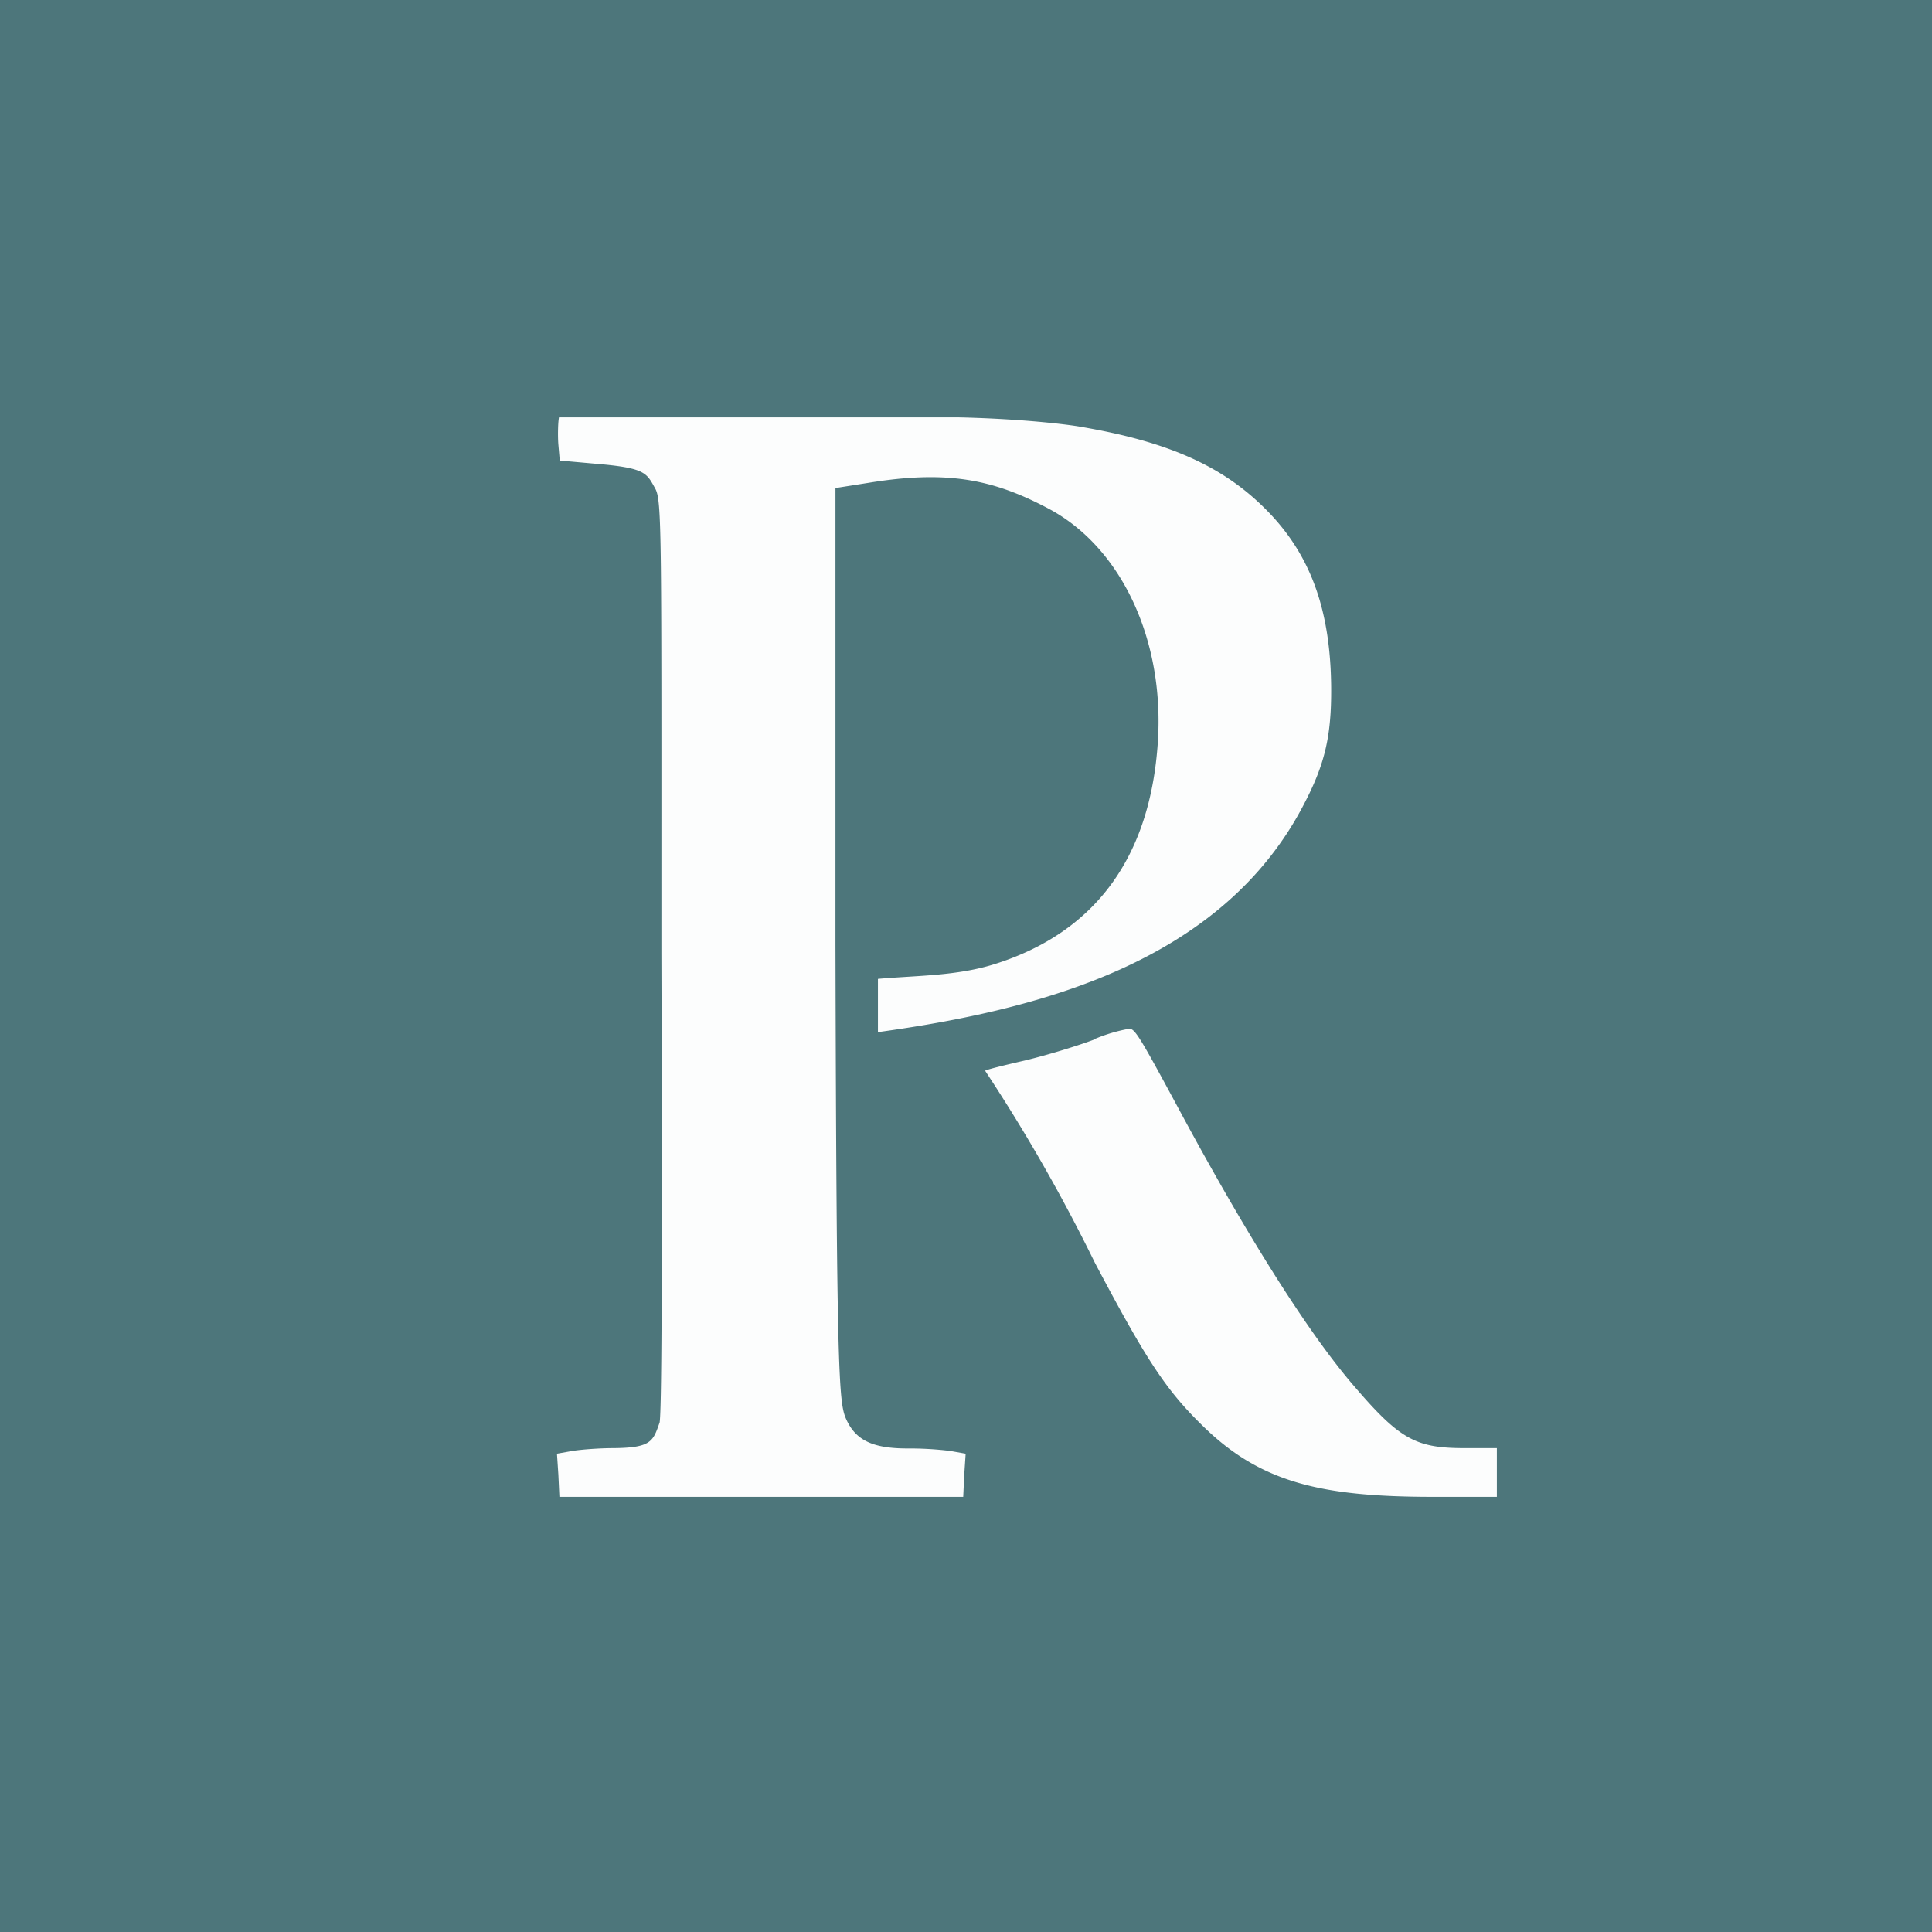<?xml version="1.0" encoding="UTF-8"?>
<!-- generated by Finnhub -->
<svg viewBox="0 0 55.5 55.5" xmlns="http://www.w3.org/2000/svg">
<path d="M 0,0 H 55.5 V 55.5 H 0 Z" fill="rgb(77, 118, 123)"/>
<path d="M 16.06,11.985 C 16.03,12.1 16.02,12.52 16.04,12.77 L 16.08,13.23 L 17.09,13.32 C 18.54,13.44 18.57,13.58 18.82,14.03 C 19.02,14.38 19,15.27 19,27.4 C 19.03,37.69 19,40.5 18.95,40.86 C 18.76,41.4 18.72,41.59 17.63,41.6 C 17.23,41.6 16.7,41.64 16.45,41.68 L 16,41.76 L 16.04,42.36 L 16.07,43 H 27.67 L 27.7,42.36 L 27.74,41.76 L 27.29,41.68 A 9.7,9.7 0 0,0 26.07,41.61 C 25.06,41.61 24.57,41.37 24.3,40.75 C 24.1,40.28 24.03,39.55 24,27.15 V 14.02 L 24.95,13.87 C 27.21,13.5 28.53,13.77 30.1,14.6 C 32.2,15.7 33.46,18.37 33.26,21.33 C 33.04,24.63 31.46,26.78 28.59,27.69 C 27.49,28.04 26.35,28.02 25.22,28.12 V 29.65 C 29.85,29.01 35.12,27.65 37.47,23.08 C 38.07,21.93 38.25,21.12 38.24,19.74 C 38.22,17.46 37.62,15.86 36.3,14.57 C 35.08,13.37 33.53,12.69 31.1,12.27 C 30.68,12.19 29.32,12.03 27.55,11.99 H 16.07 Z M 31.44,29.86 C 30.97,30.04 30.08,30.31 29.46,30.46 C 28.85,30.6 28.32,30.73 28.3,30.76 A 49.41,49.41 0 0,1 31.45,36.27 C 32.93,39.07 33.49,39.93 34.57,40.98 C 36.23,42.6 37.98,43 41.19,43 H 43 V 41.6 H 42.07 C 40.67,41.6 40.21,41.35 38.9,39.82 C 37.62,38.34 35.9,35.62 34.02,32.15 C 32.77,29.83 32.62,29.57 32.45,29.55 A 4.7,4.7 0 0,0 31.44,29.85 Z" fill="rgb(252, 253, 253)"/>
</svg>
